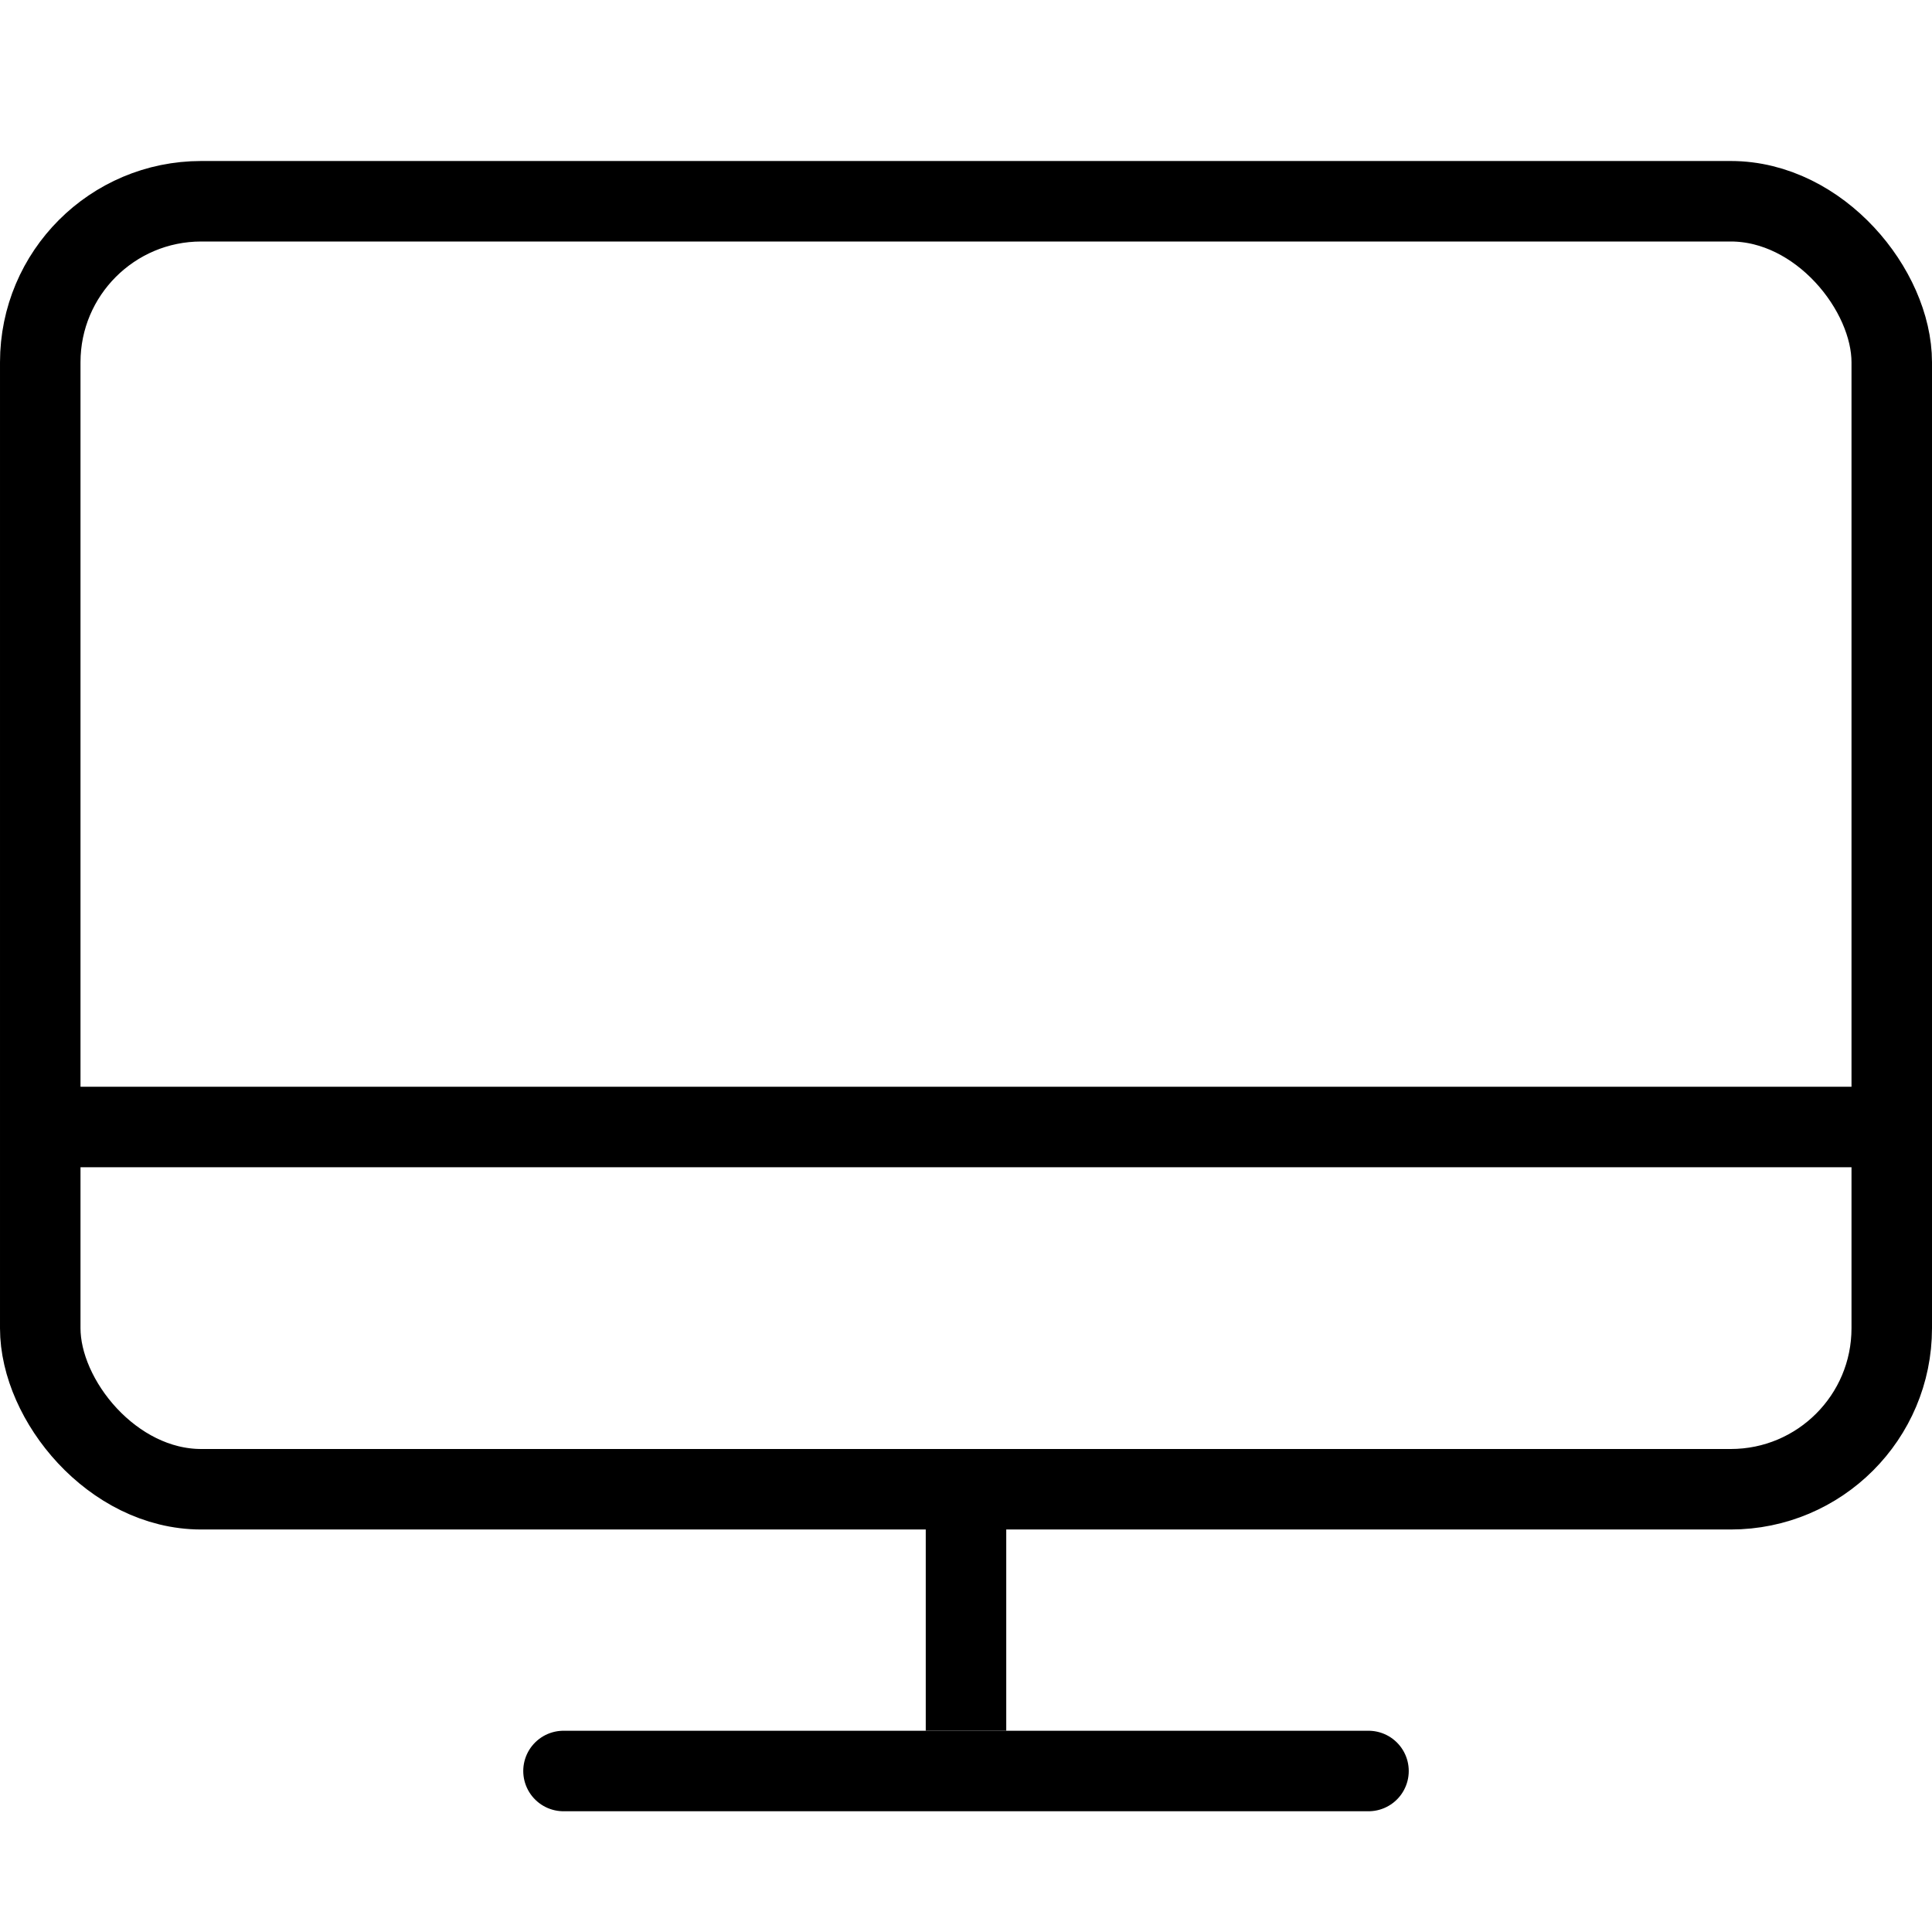 <?xml version="1.0" encoding="utf-8"?>
<svg width="800px" height="800px" viewBox="0 0 48 48" xmlns="http://www.w3.org/2000/svg"><title>24 Technology Devices icons</title><line x1="24" y1="37" x2="24" y2="43" fill="none" stroke="#000000" stroke-miterlimit="10" stroke-width="2"/><line x1="14" y1="44" x2="34" y2="44" fill="none" stroke="#000000" stroke-linecap="round" stroke-miterlimit="10" stroke-width="2"/><line x1="0.5" y1="28" x2="47.5" y2="28" fill="none" stroke="#000000" stroke-miterlimit="10" stroke-width="2"/><rect x="1" y="5" width="46" height="32" rx="4" ry="4" fill="none" stroke="#000000" stroke-linecap="round" stroke-miterlimit="10" stroke-width="2"/><rect width="48" height="48" fill="none"/></svg>
